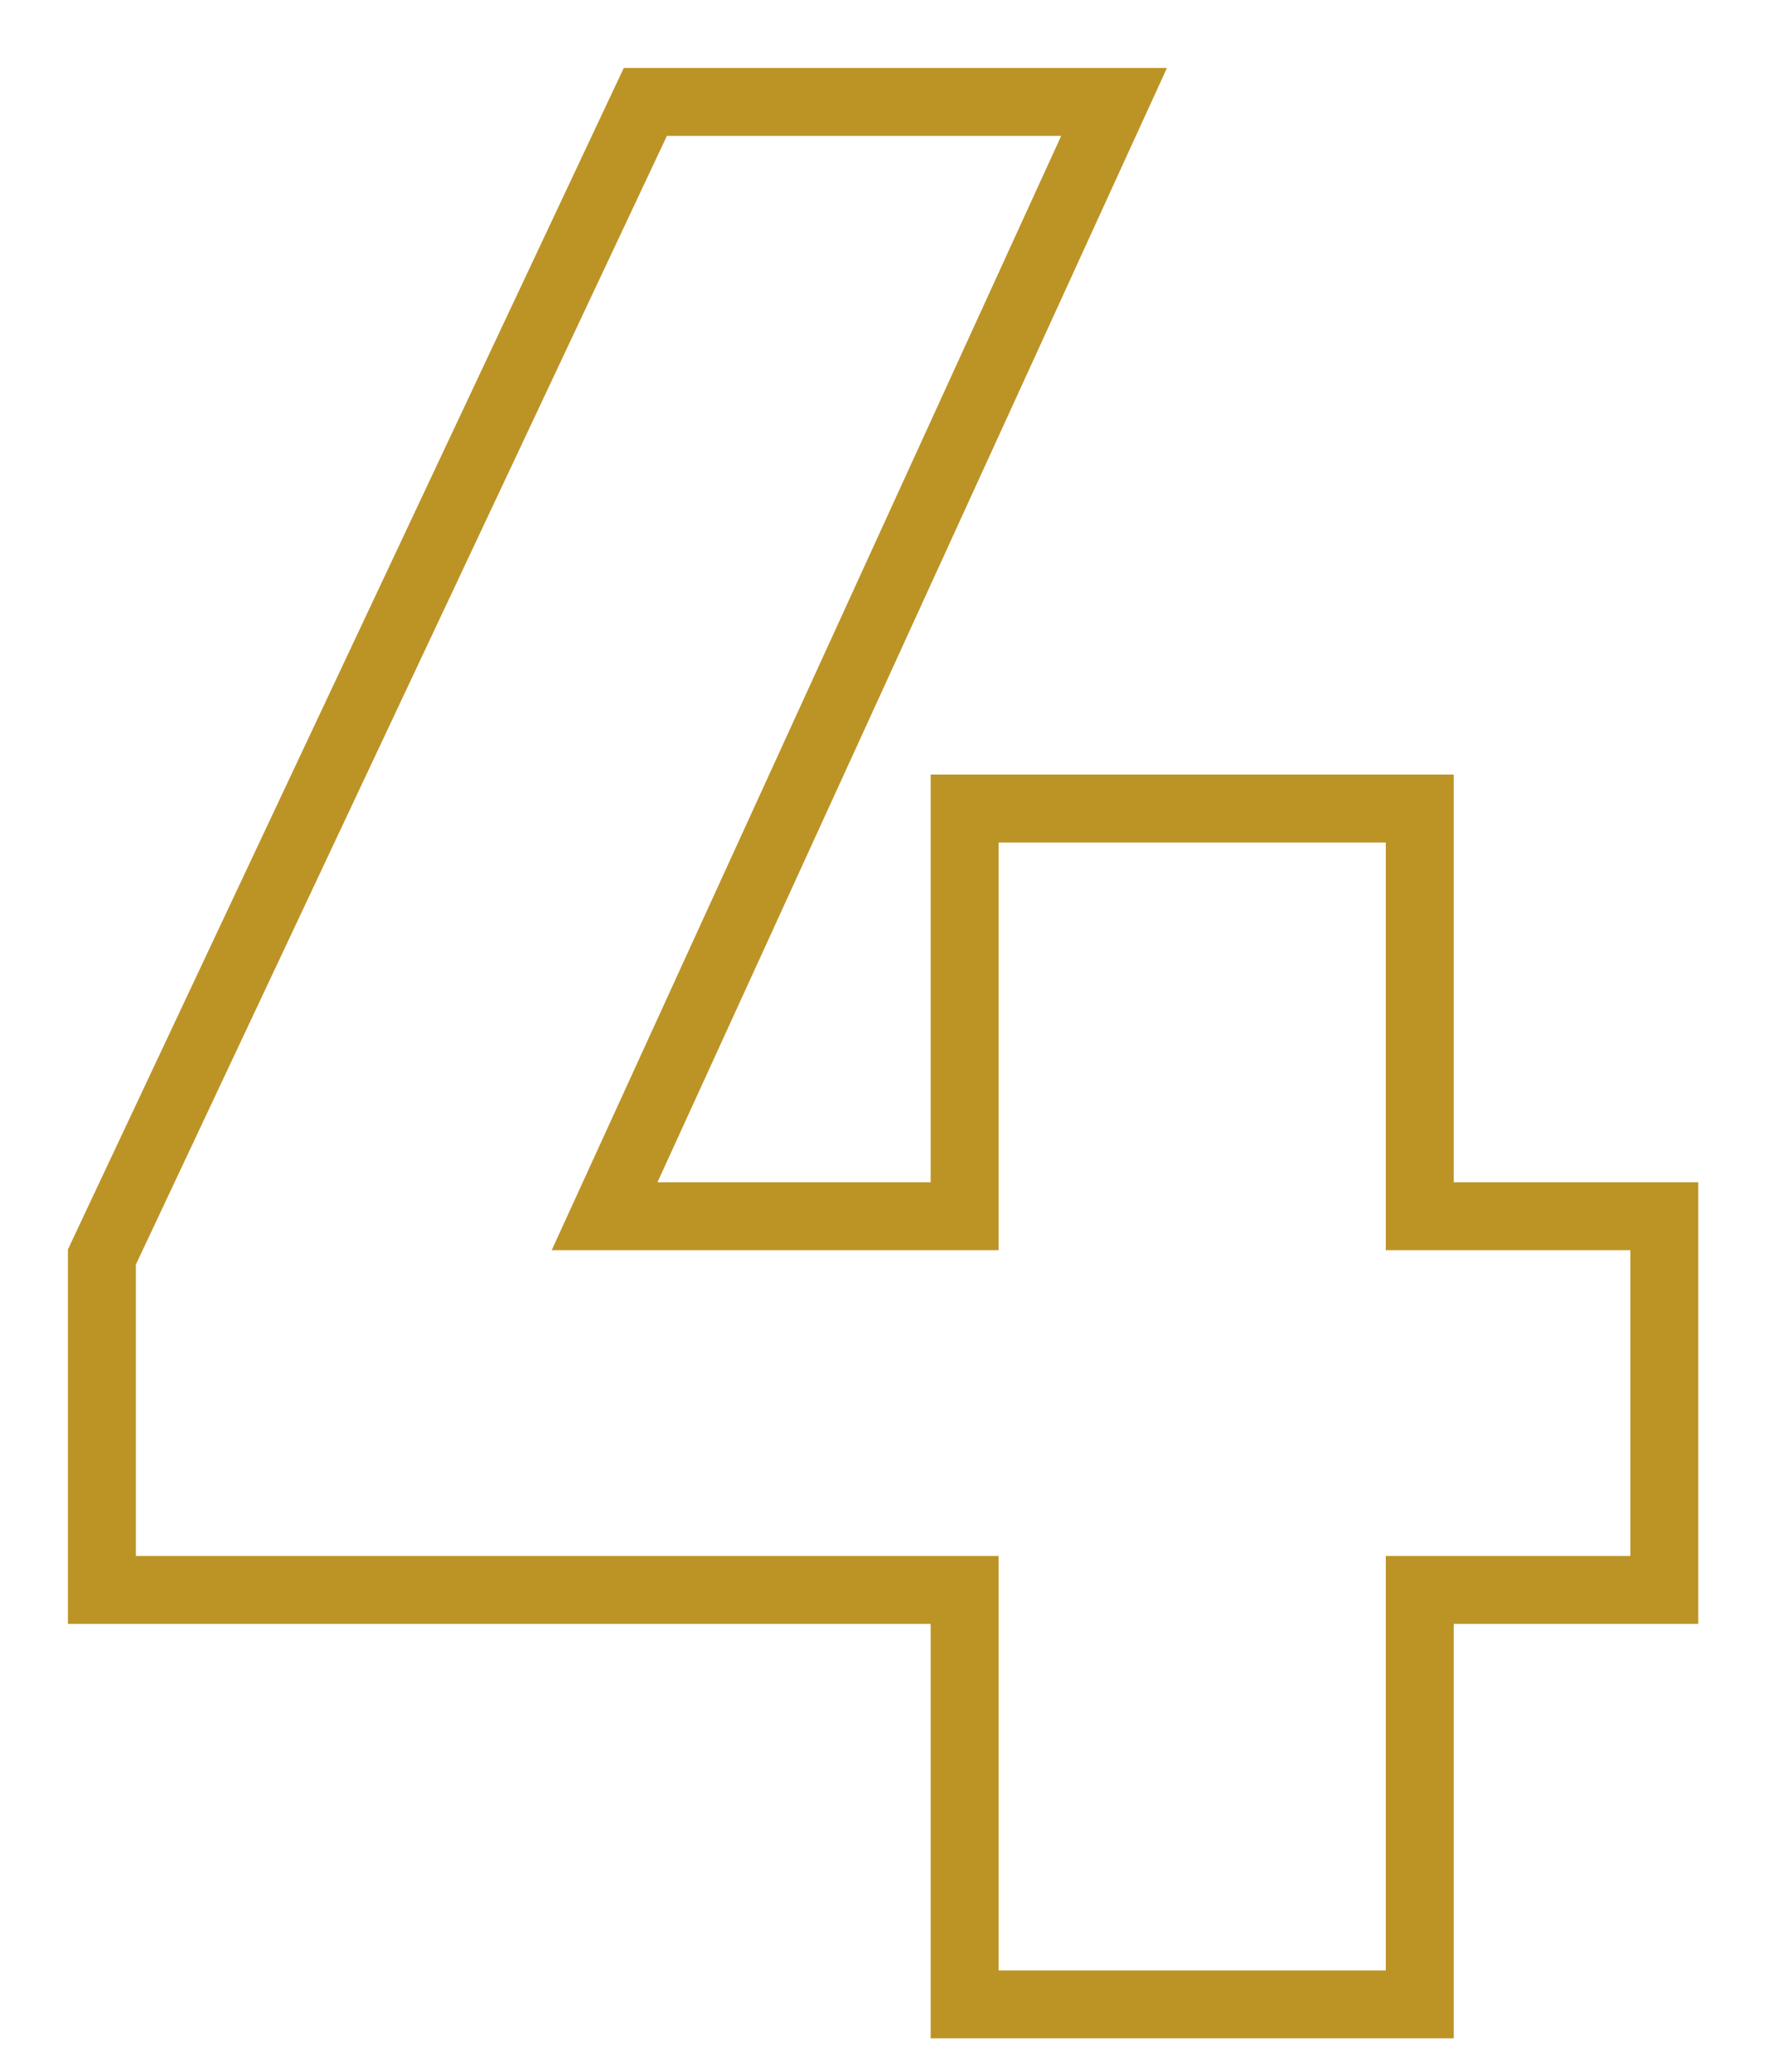 <?xml version="1.0" encoding="UTF-8"?>
<svg xmlns="http://www.w3.org/2000/svg" id="Camada_1" data-name="Camada 1" version="1.1" viewBox="0 0 26.1 30.5">
  <defs>
    <style>
      .cls-1 {
        fill: none;
        stroke: #bc9426;
        stroke-miterlimit: 10;
      }
    </style>
  </defs>
  <polygon class="cls-1" points="24.5 17.9 20.9 17.9 20.9 11.9 14.2 11.9 14.2 17.9 8.9 17.9 16.4 1.5 9.5 1.5 1.5 18.5 1.5 23.4 14.2 23.4 14.2 29.5 20.9 29.5 20.9 23.4 24.5 23.4 24.5 17.9"></polygon>
</svg>
